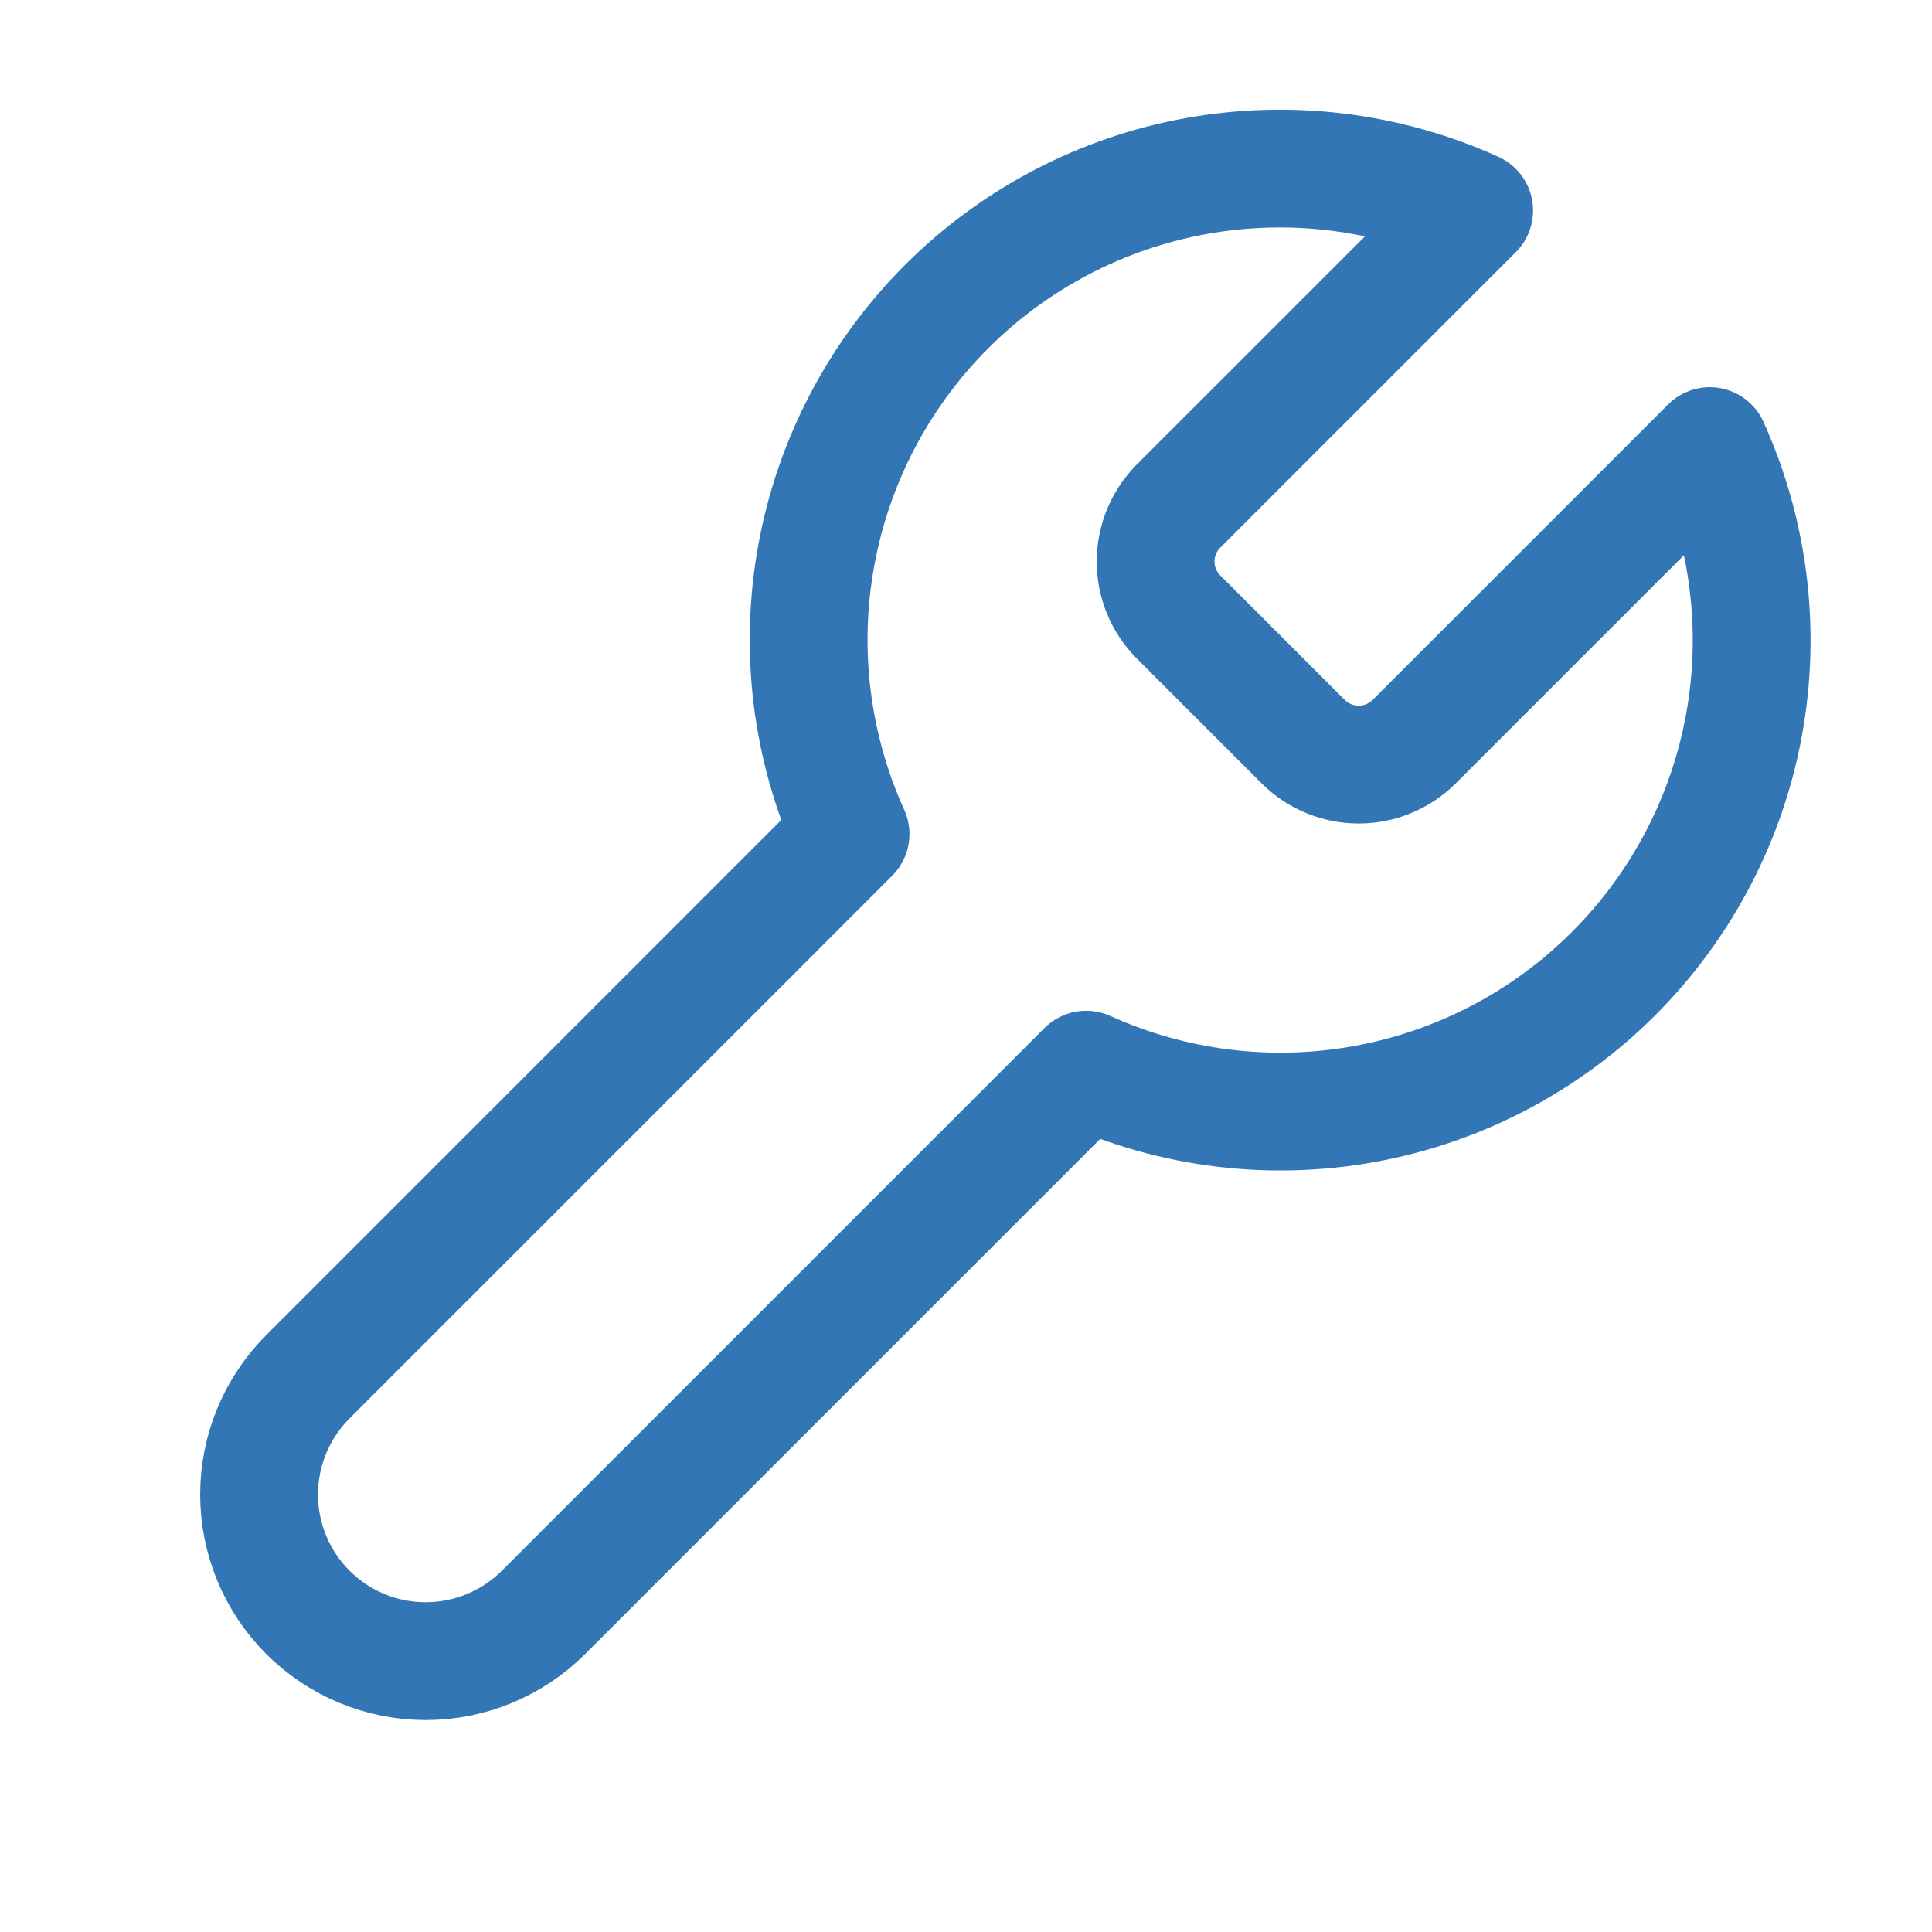 <svg xmlns="http://www.w3.org/2000/svg" width="41" height="41" viewBox="0 0 41 41" fill="none"><path d="M25 10.75C24.695 11.062 24.524 11.48 24.524 11.917C24.524 12.353 24.695 12.772 25 13.083L27.667 15.75C27.979 16.055 28.397 16.226 28.834 16.226C29.27 16.226 29.689 16.055 30 15.75L36.284 9.467C37.122 11.319 37.375 13.382 37.011 15.382C36.647 17.382 35.681 19.223 34.244 20.66C32.807 22.098 30.965 23.063 28.965 23.427C26.966 23.792 24.902 23.538 23.05 22.7L11.534 34.217C10.87 34.88 9.971 35.252 9.034 35.252C8.096 35.252 7.197 34.88 6.534 34.217C5.871 33.554 5.498 32.654 5.498 31.717C5.498 30.779 5.871 29.88 6.534 29.217L18.05 17.7C17.212 15.848 16.958 13.785 17.323 11.785C17.687 9.785 18.652 7.944 20.09 6.506C21.527 5.069 23.369 4.104 25.368 3.739C27.368 3.375 29.432 3.629 31.284 4.467L25.017 10.733L25 10.75Z" stroke="#3276B5" stroke-width="2.5" stroke-linecap="round" stroke-linejoin="round"></path></svg>